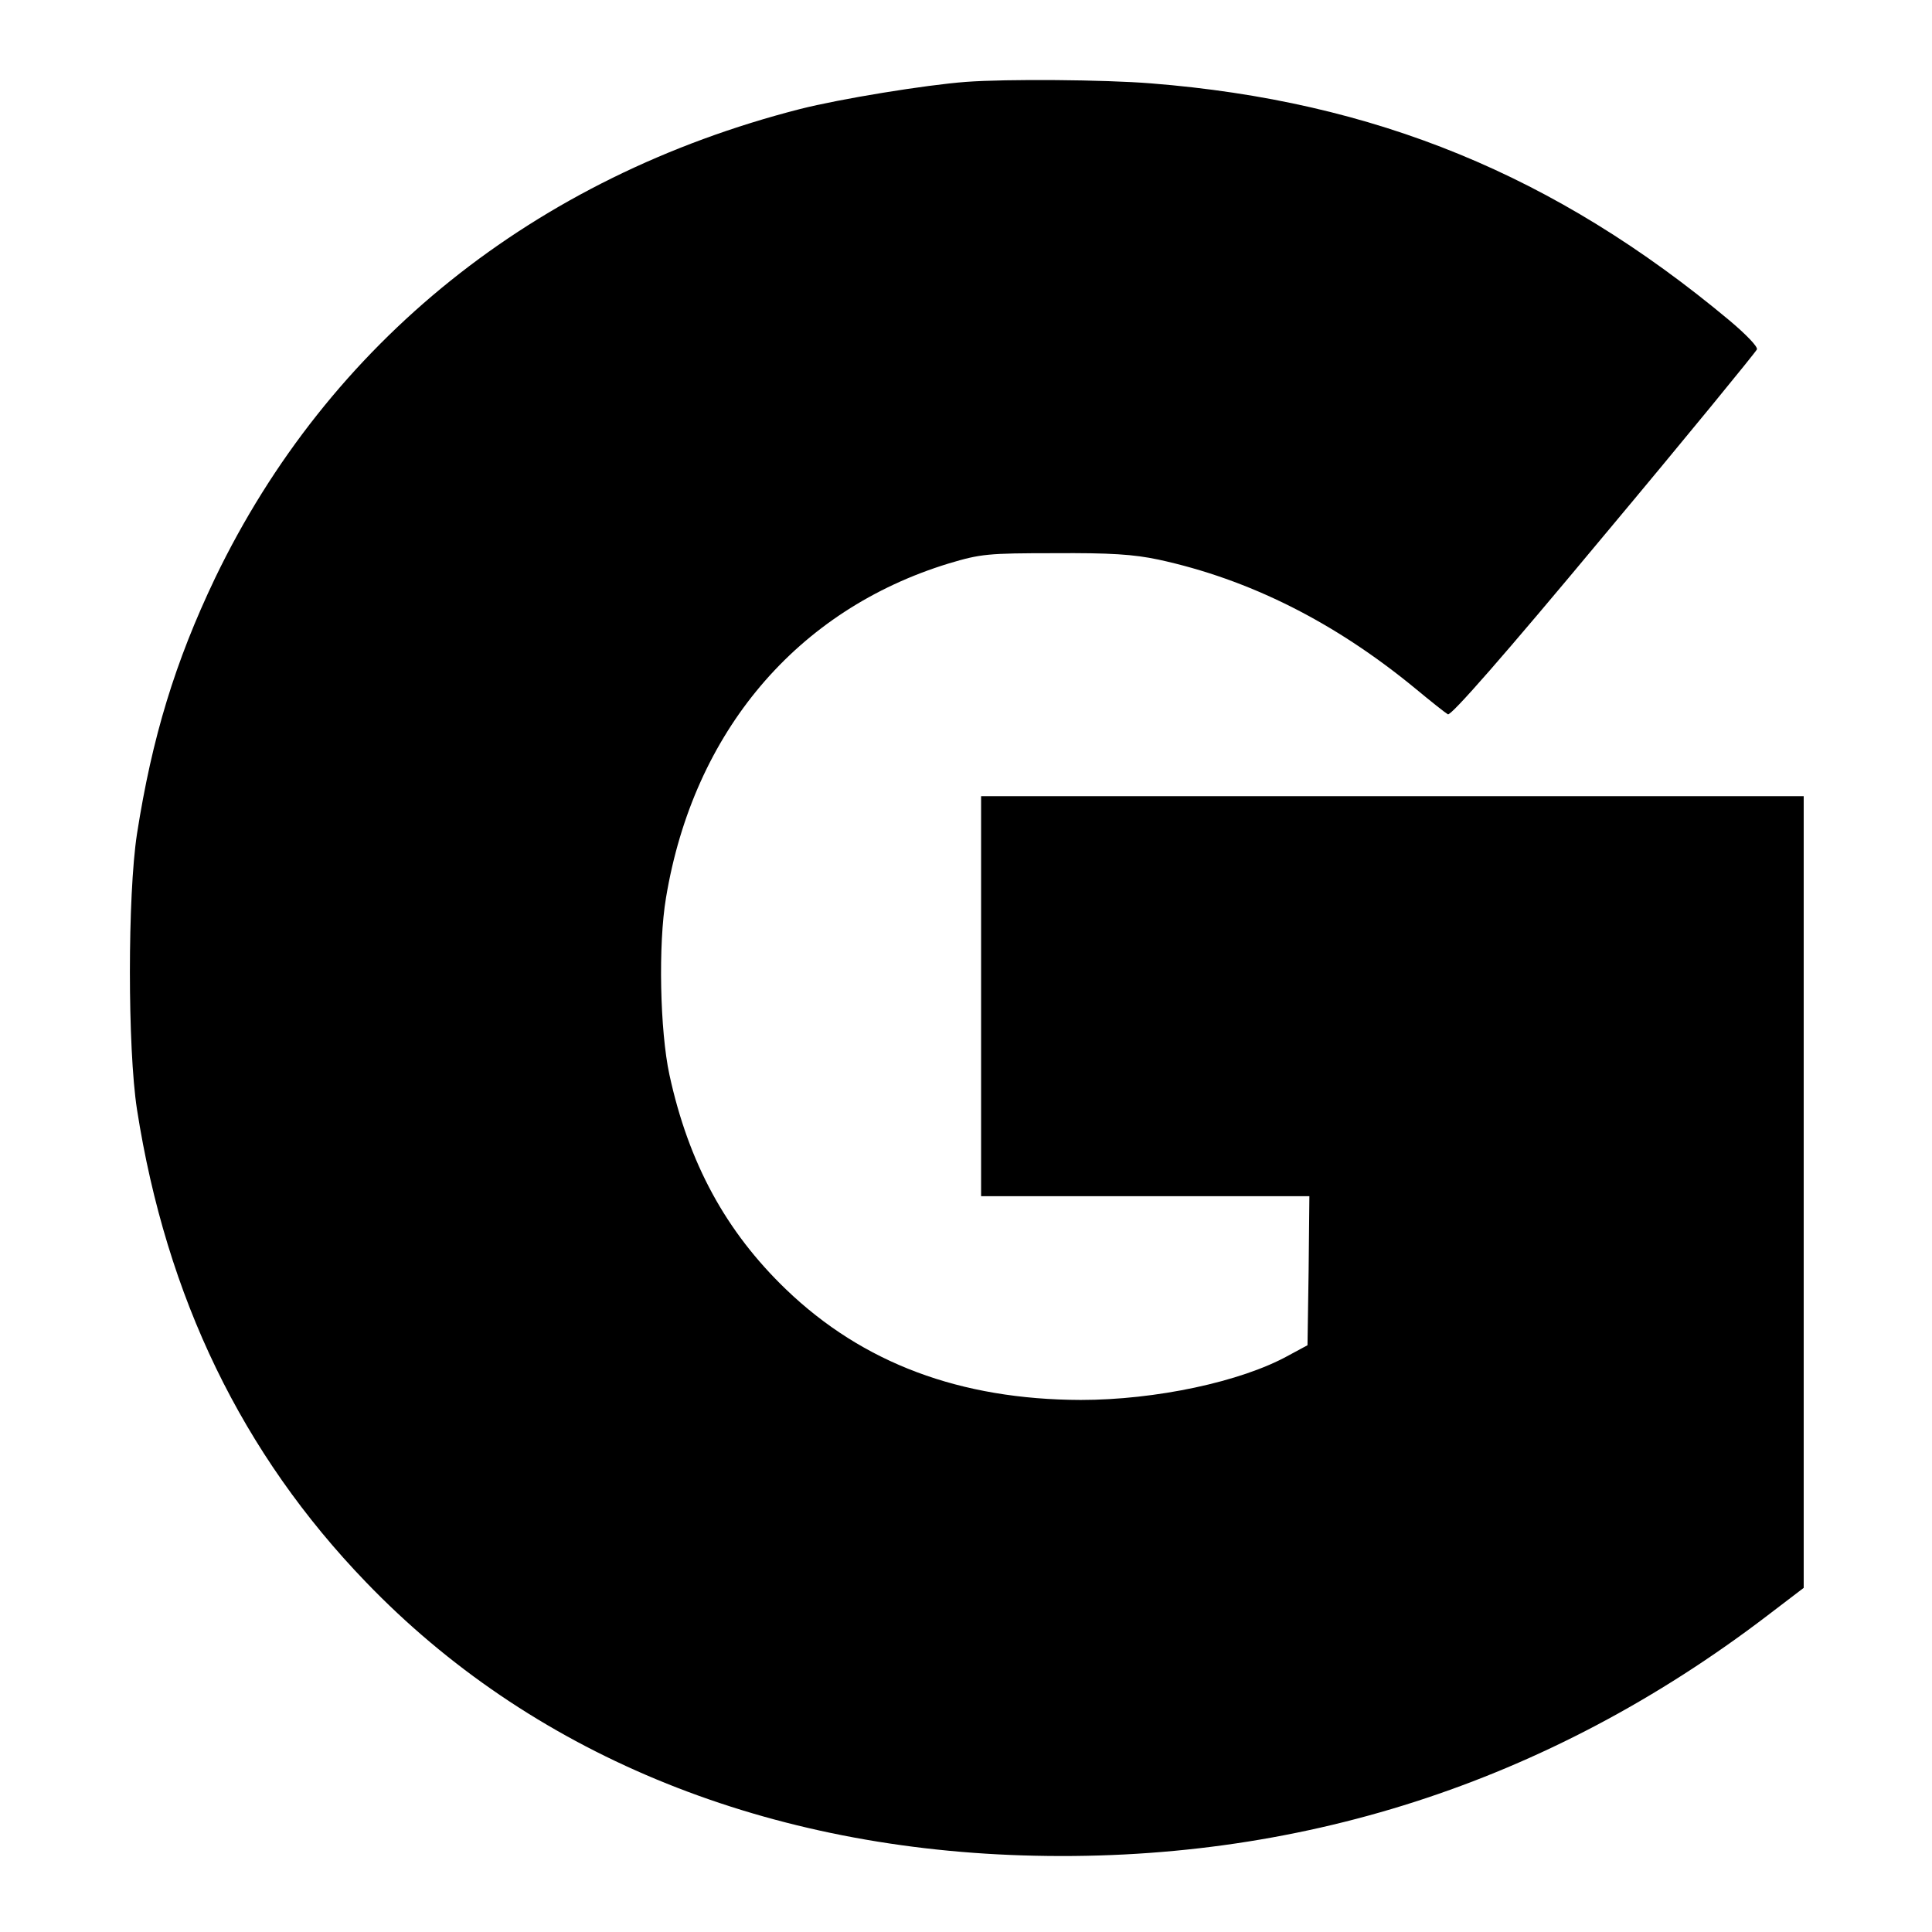 <?xml version="1.0" standalone="no"?>
<!DOCTYPE svg PUBLIC "-//W3C//DTD SVG 20010904//EN"
 "http://www.w3.org/TR/2001/REC-SVG-20010904/DTD/svg10.dtd">
<svg version="1.0" xmlns="http://www.w3.org/2000/svg"
 width="512pt" height="512pt" viewBox="0 0 512 512"
 preserveAspectRatio="xMidYMid meet">
<g transform="translate(0,512) scale(0.1,-0.1)"
fill="#000000" stroke="none">
<path d="M2560 4903 c-107 -8 -334 -45 -440 -72 -703 -180 -1249 -618 -1550
-1243 -106 -222 -167 -422 -207 -678 -25 -163 -25 -568 0 -730 78 -499 279
-913 607 -1253 433 -450 1039 -702 1740 -724 726 -23 1391 191 1973 635 l97
74 0 1049 0 1049 -1090 0 -1090 0 0 -530 0 -530 435 0 435 0 -2 -197 -3 -198
-50 -27 c-126 -70 -353 -118 -551 -118 -319 1 -577 97 -781 293 -159 153 -258
334 -309 569 -25 116 -30 345 -9 469 73 440 347 763 750 886 84 25 102 27 280
27 147 1 209 -3 275 -17 240 -52 466 -165 680 -341 41 -34 80 -65 87 -69 8 -5
150 157 413 473 221 264 403 487 406 494 3 7 -29 40 -73 77 -461 385 -940 581
-1532 628 -124 10 -384 12 -491 4z"/>
</g>
</svg>

